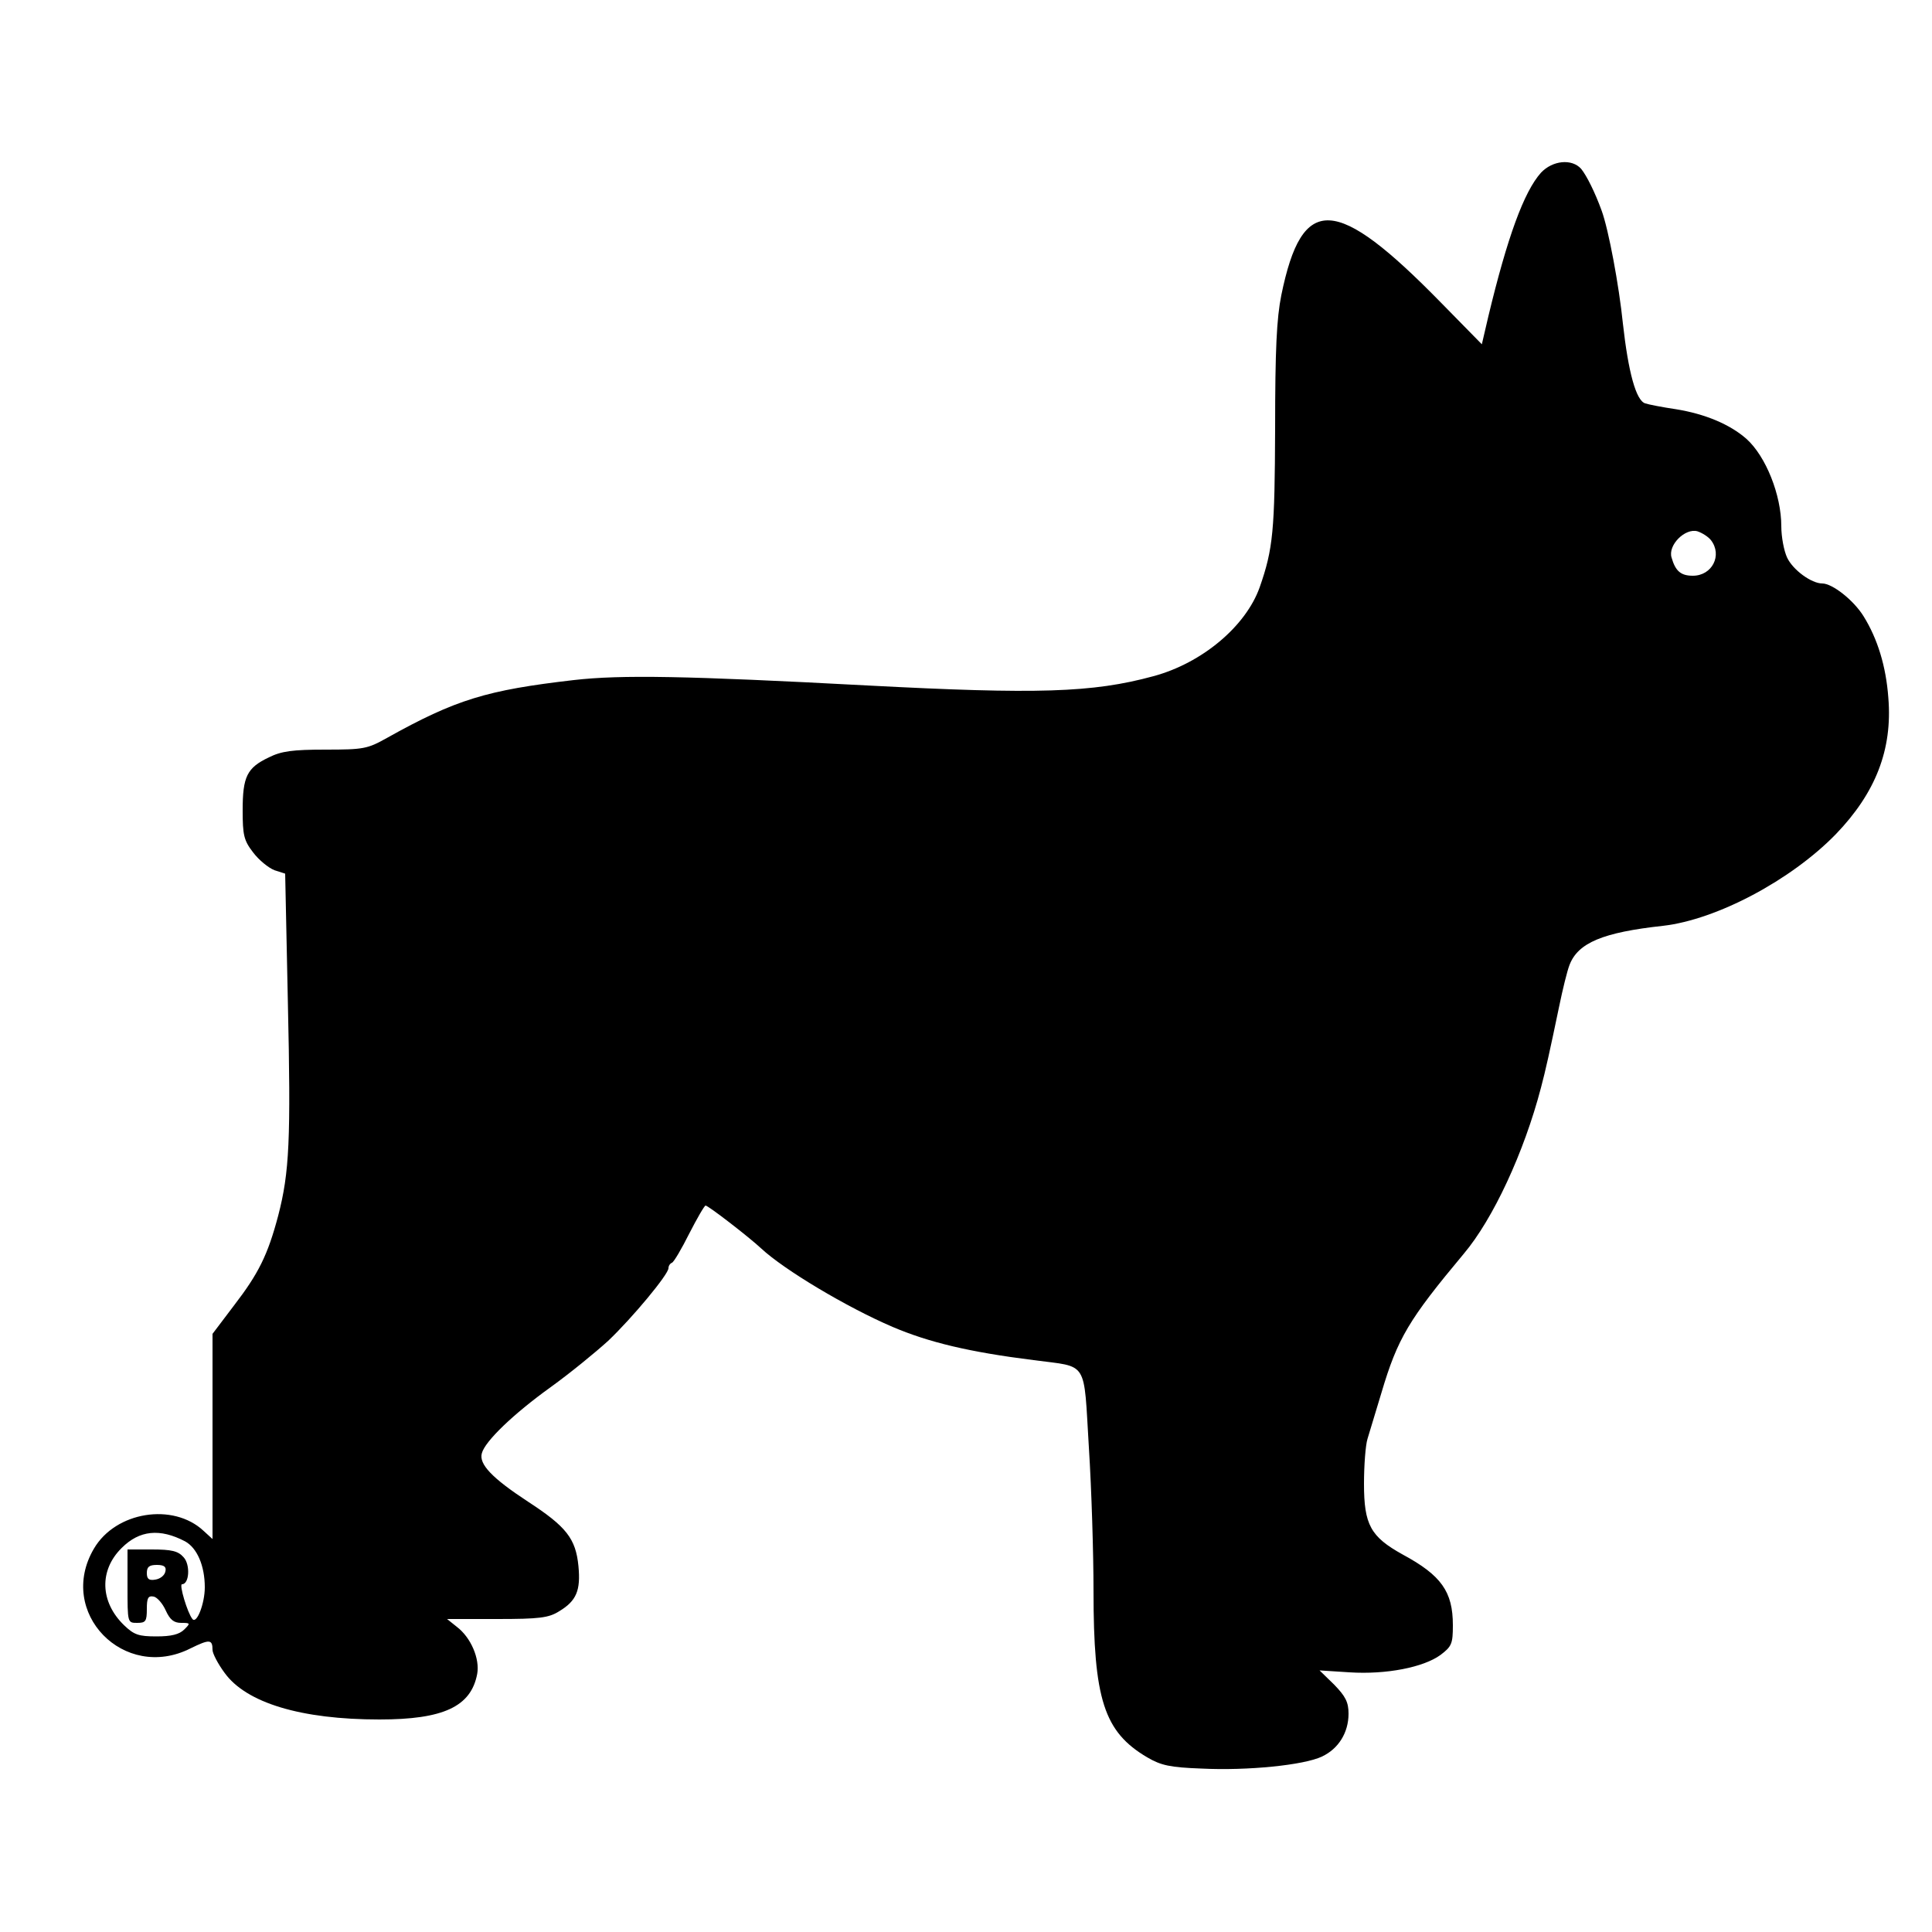 <?xml version="1.0" encoding="UTF-8" standalone="yes"?>
<svg version="1.0" xmlns="http://www.w3.org/2000/svg" width="500" height="500" viewBox="0 0 500 500" preserveAspectRatio="xMidYMid meet">
  <g transform="translate(0,500) scale(0.1,-0.1)" fill="#000000" stroke="none">
    <path d="M3988 4553 c-44 -49 -87 -167 -136 -371 l-17 -73 -105 107 c-273 279
-360 284 -414 20 -12 -60 -16 -139 -16 -345 -1 -264 -5 -311 -40 -411 -36
-101 -149 -196 -275 -230 -158 -43 -301 -47 -740 -24 -469 25 -638 28 -760 14
-225 -26 -305 -50 -484 -150 -50 -28 -60 -30 -159 -30 -85 0 -114 -4 -146 -20
-57 -27 -68 -50 -68 -137 0 -64 3 -78 27 -109 15 -20 40 -40 55 -46 l28 -9 7
-333 c8 -356 4 -440 -25 -552 -27 -102 -51 -150 -114 -232 l-56 -74 0 -266 0
-265 -23 21 c-79 74 -228 50 -284 -46 -97 -165 78 -345 250 -258 49 24 57 24
57 -4 0 -9 14 -36 31 -59 56 -78 198 -121 401 -121 165 0 237 33 253 118 7 39
-16 94 -53 122 l-25 20 129 0 c110 0 134 3 161 20 45 27 56 54 50 117 -7 71
-31 102 -131 167 -93 61 -127 97 -119 125 8 31 82 102 178 171 50 36 116 90
149 120 63 60 156 172 156 188 0 6 4 12 9 14 5 2 25 36 45 76 20 39 39 72 42
72 7 0 113 -82 144 -111 59 -55 221 -152 340 -203 94 -40 198 -65 365 -86 143
-19 129 3 143 -226 7 -110 12 -276 12 -371 0 -281 27 -365 139 -431 36 -21 59
-26 140 -29 120 -6 266 9 312 31 43 20 69 62 69 111 0 30 -8 45 -37 75 l-38
37 78 -5 c95 -6 191 13 235 45 29 22 32 29 32 77 0 87 -30 129 -130 183 -83
46 -100 77 -100 183 0 48 4 100 9 116 5 16 21 70 36 119 42 142 71 190 213
360 76 90 156 262 200 430 12 45 23 95 47 210 9 44 21 93 27 108 22 57 86 84
242 101 139 16 331 118 447 237 103 107 147 219 136 353 -6 82 -28 153 -64
211 -26 42 -81 85 -107 85 -28 0 -76 35 -91 67 -8 17 -15 53 -15 81 0 81 -40
181 -90 226 -43 38 -108 65 -183 77 -34 5 -70 12 -79 15 -24 7 -44 81 -58 207
-10 98 -37 243 -55 292 -17 47 -39 91 -53 108 -24 27 -74 22 -104 -10z m440
-951 c30 -39 3 -92 -47 -92 -31 0 -45 12 -55 47 -10 32 35 77 67 68 12 -4 28
-14 35 -23z m-3949 -2591 c31 -17 51 -63 51 -119 0 -42 -21 -96 -32 -82 -13
16 -35 90 -27 90 19 0 22 51 4 70 -14 16 -31 20 -82 20 l-63 0 0 -95 c0 -95 0
-95 25 -95 22 0 25 4 25 36 0 28 3 35 18 32 9 -2 23 -18 31 -36 11 -24 21 -32
40 -32 24 0 24 -1 8 -17 -13 -13 -34 -18 -72 -18 -46 0 -58 4 -84 29 -62 60
-65 142 -6 200 46 46 99 51 164 17z m-51 -78 c-2 -10 -13 -19 -26 -21 -17 -3
-22 2 -22 17 0 16 6 21 26 21 19 0 25 -5 22 -17z"/>
  </g>
</svg>